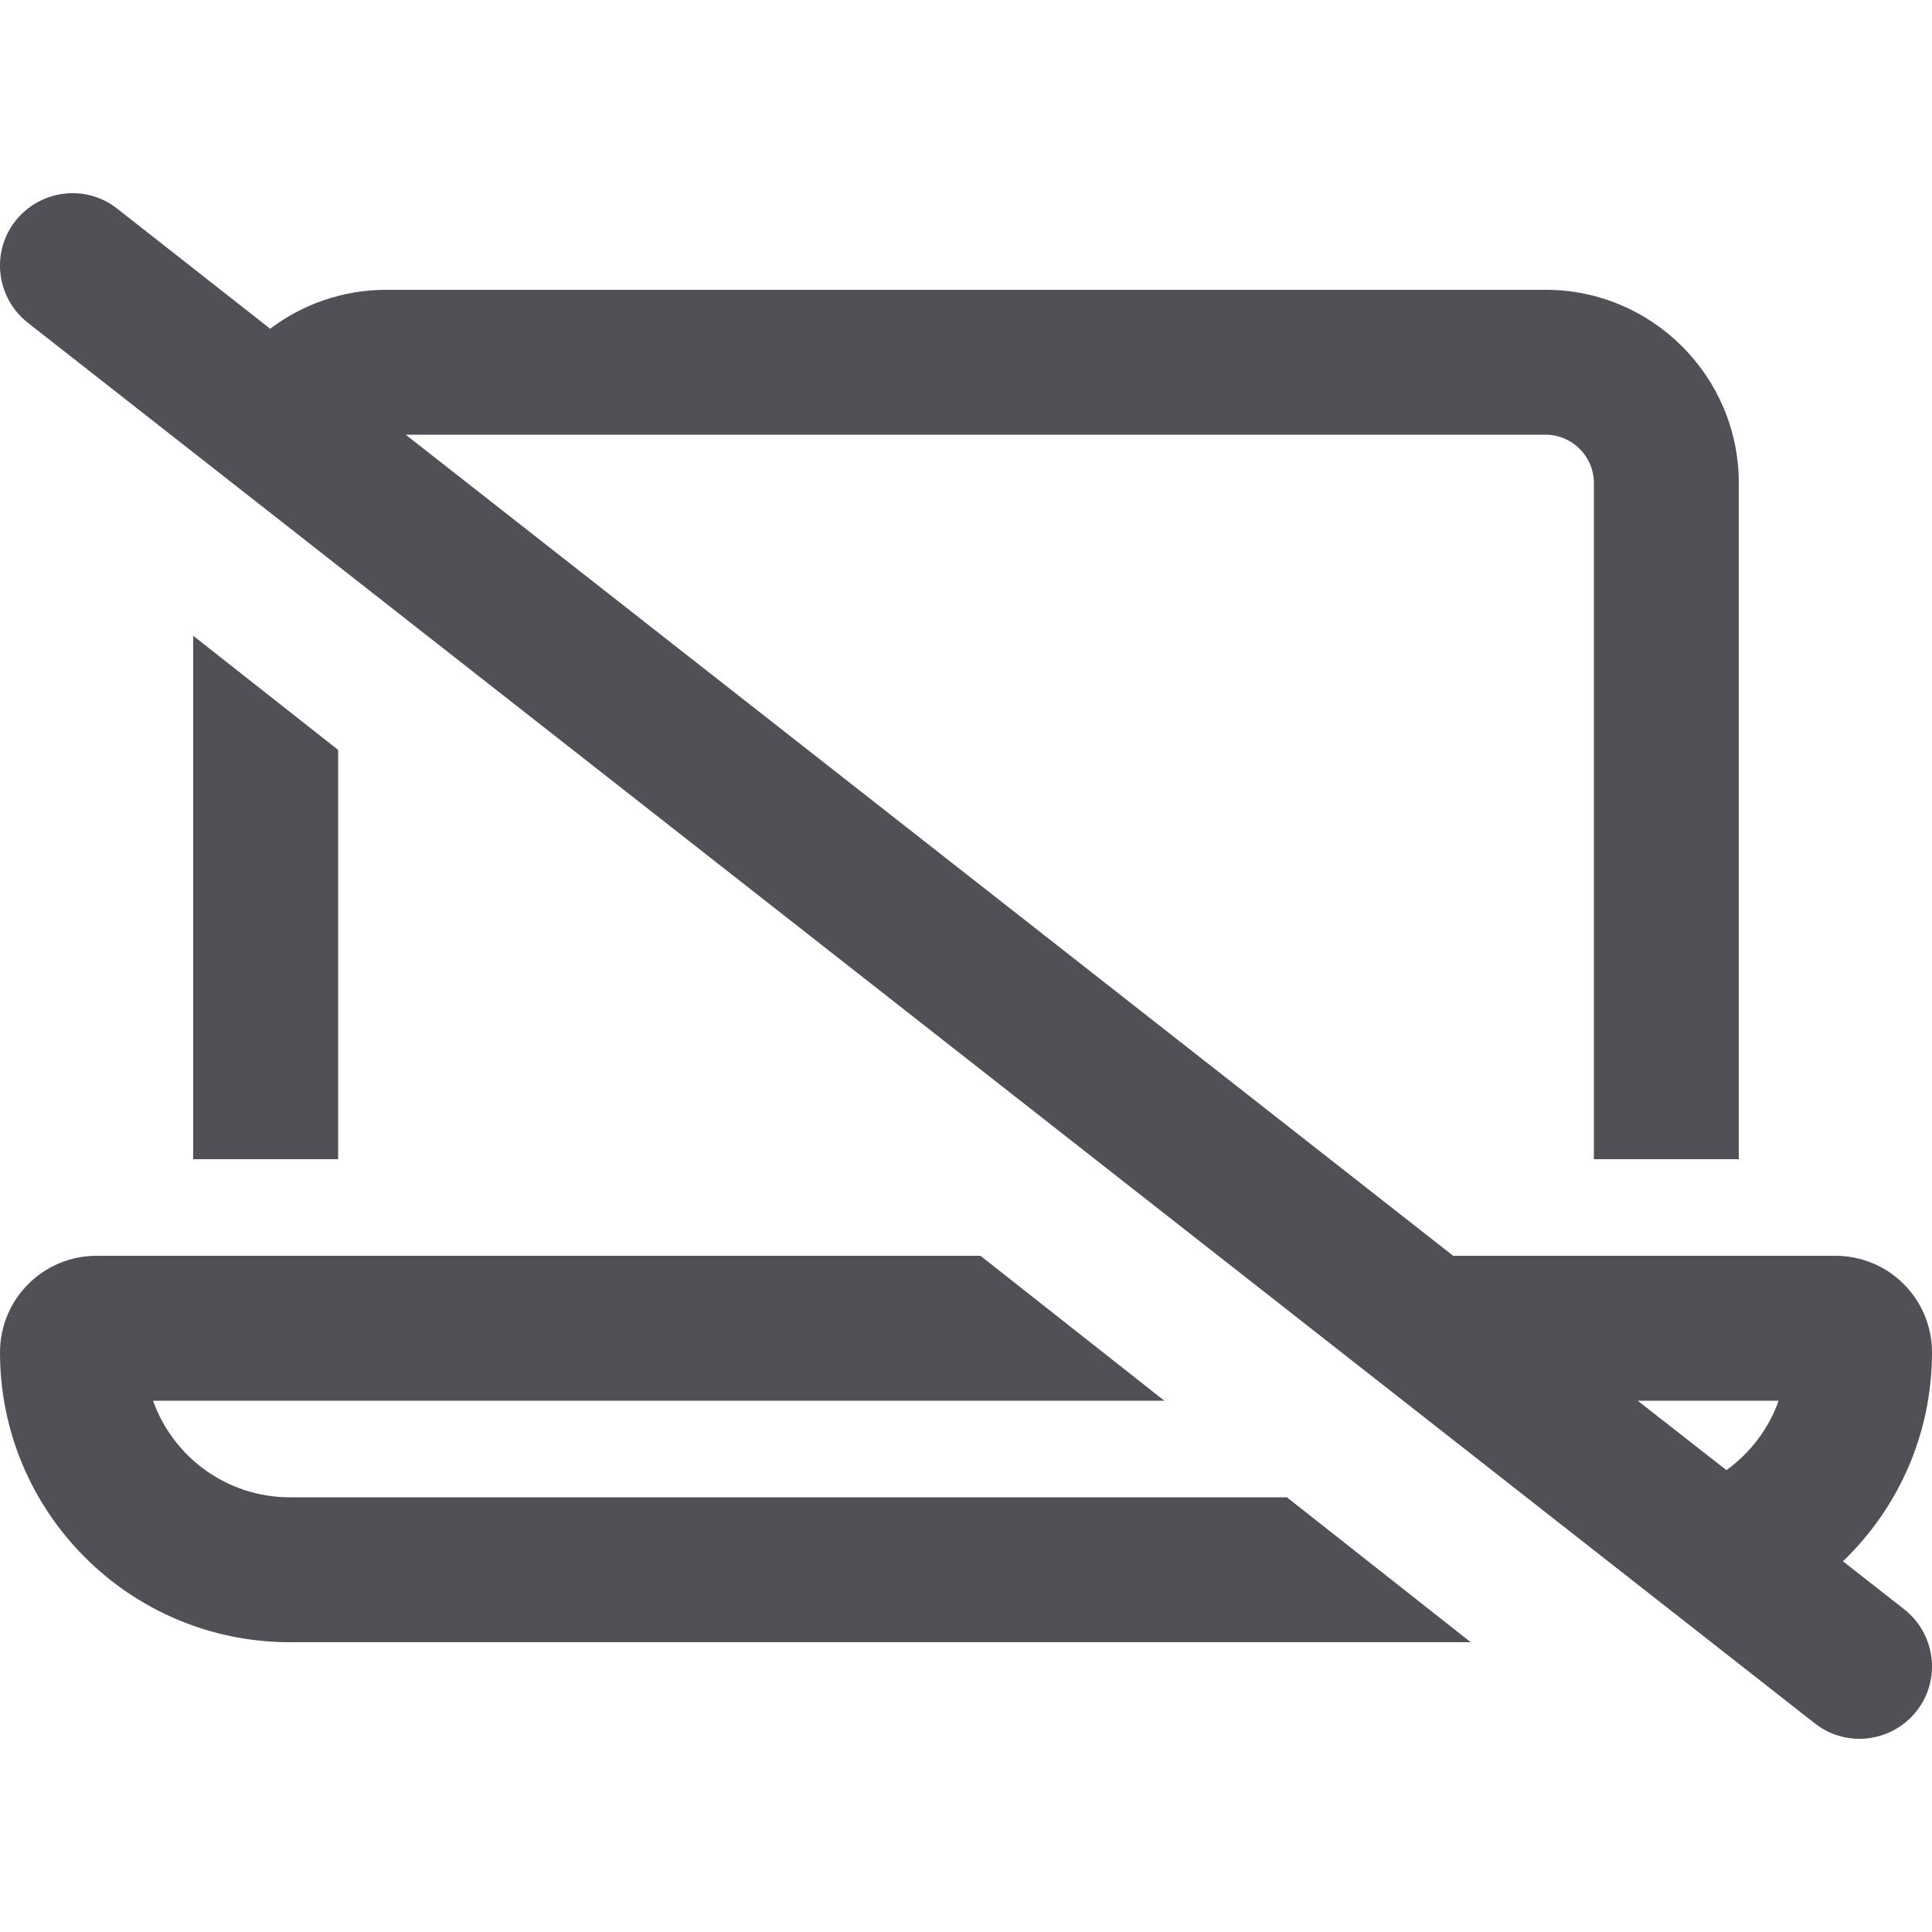 <svg width="32" height="32" viewBox="0 0 32 32" fill="none" xmlns="http://www.w3.org/2000/svg">
<path d="M1.94 3.455C1.42 3.045 0.665 3.14 0.255 3.66C-0.155 4.18 -0.06 4.935 0.46 5.345L30.06 28.545C30.58 28.955 31.335 28.86 31.745 28.34C32.155 27.82 32.06 27.065 31.54 26.655L30.525 25.86C31.435 24.985 32 23.76 32 22.4C32 21.515 31.285 20.8 30.4 20.8H24.07L6.72 7.2H25.6C26.04 7.2 26.4 7.56 26.4 8V19.2H28.8V8C28.8 6.235 27.365 4.8 25.6 4.8H6.4C5.68 4.8 5.01 5.04 4.475 5.445L1.94 3.455ZM29.46 23.2C29.295 23.665 28.99 24.065 28.595 24.35L27.125 23.2H29.46ZM21.315 24.8H4.8C3.755 24.8 2.865 24.13 2.535 23.2H19.285L16.24 20.8H1.6C0.715 20.8 3.69096e-05 21.515 3.69096e-05 22.4C3.69096e-05 25.05 2.15 27.2 4.8 27.2H24.36L21.315 24.8ZM5.6 12.42L3.2 10.53V19.2H5.6V12.42Z" fill="#4F5157"/>
</svg>

